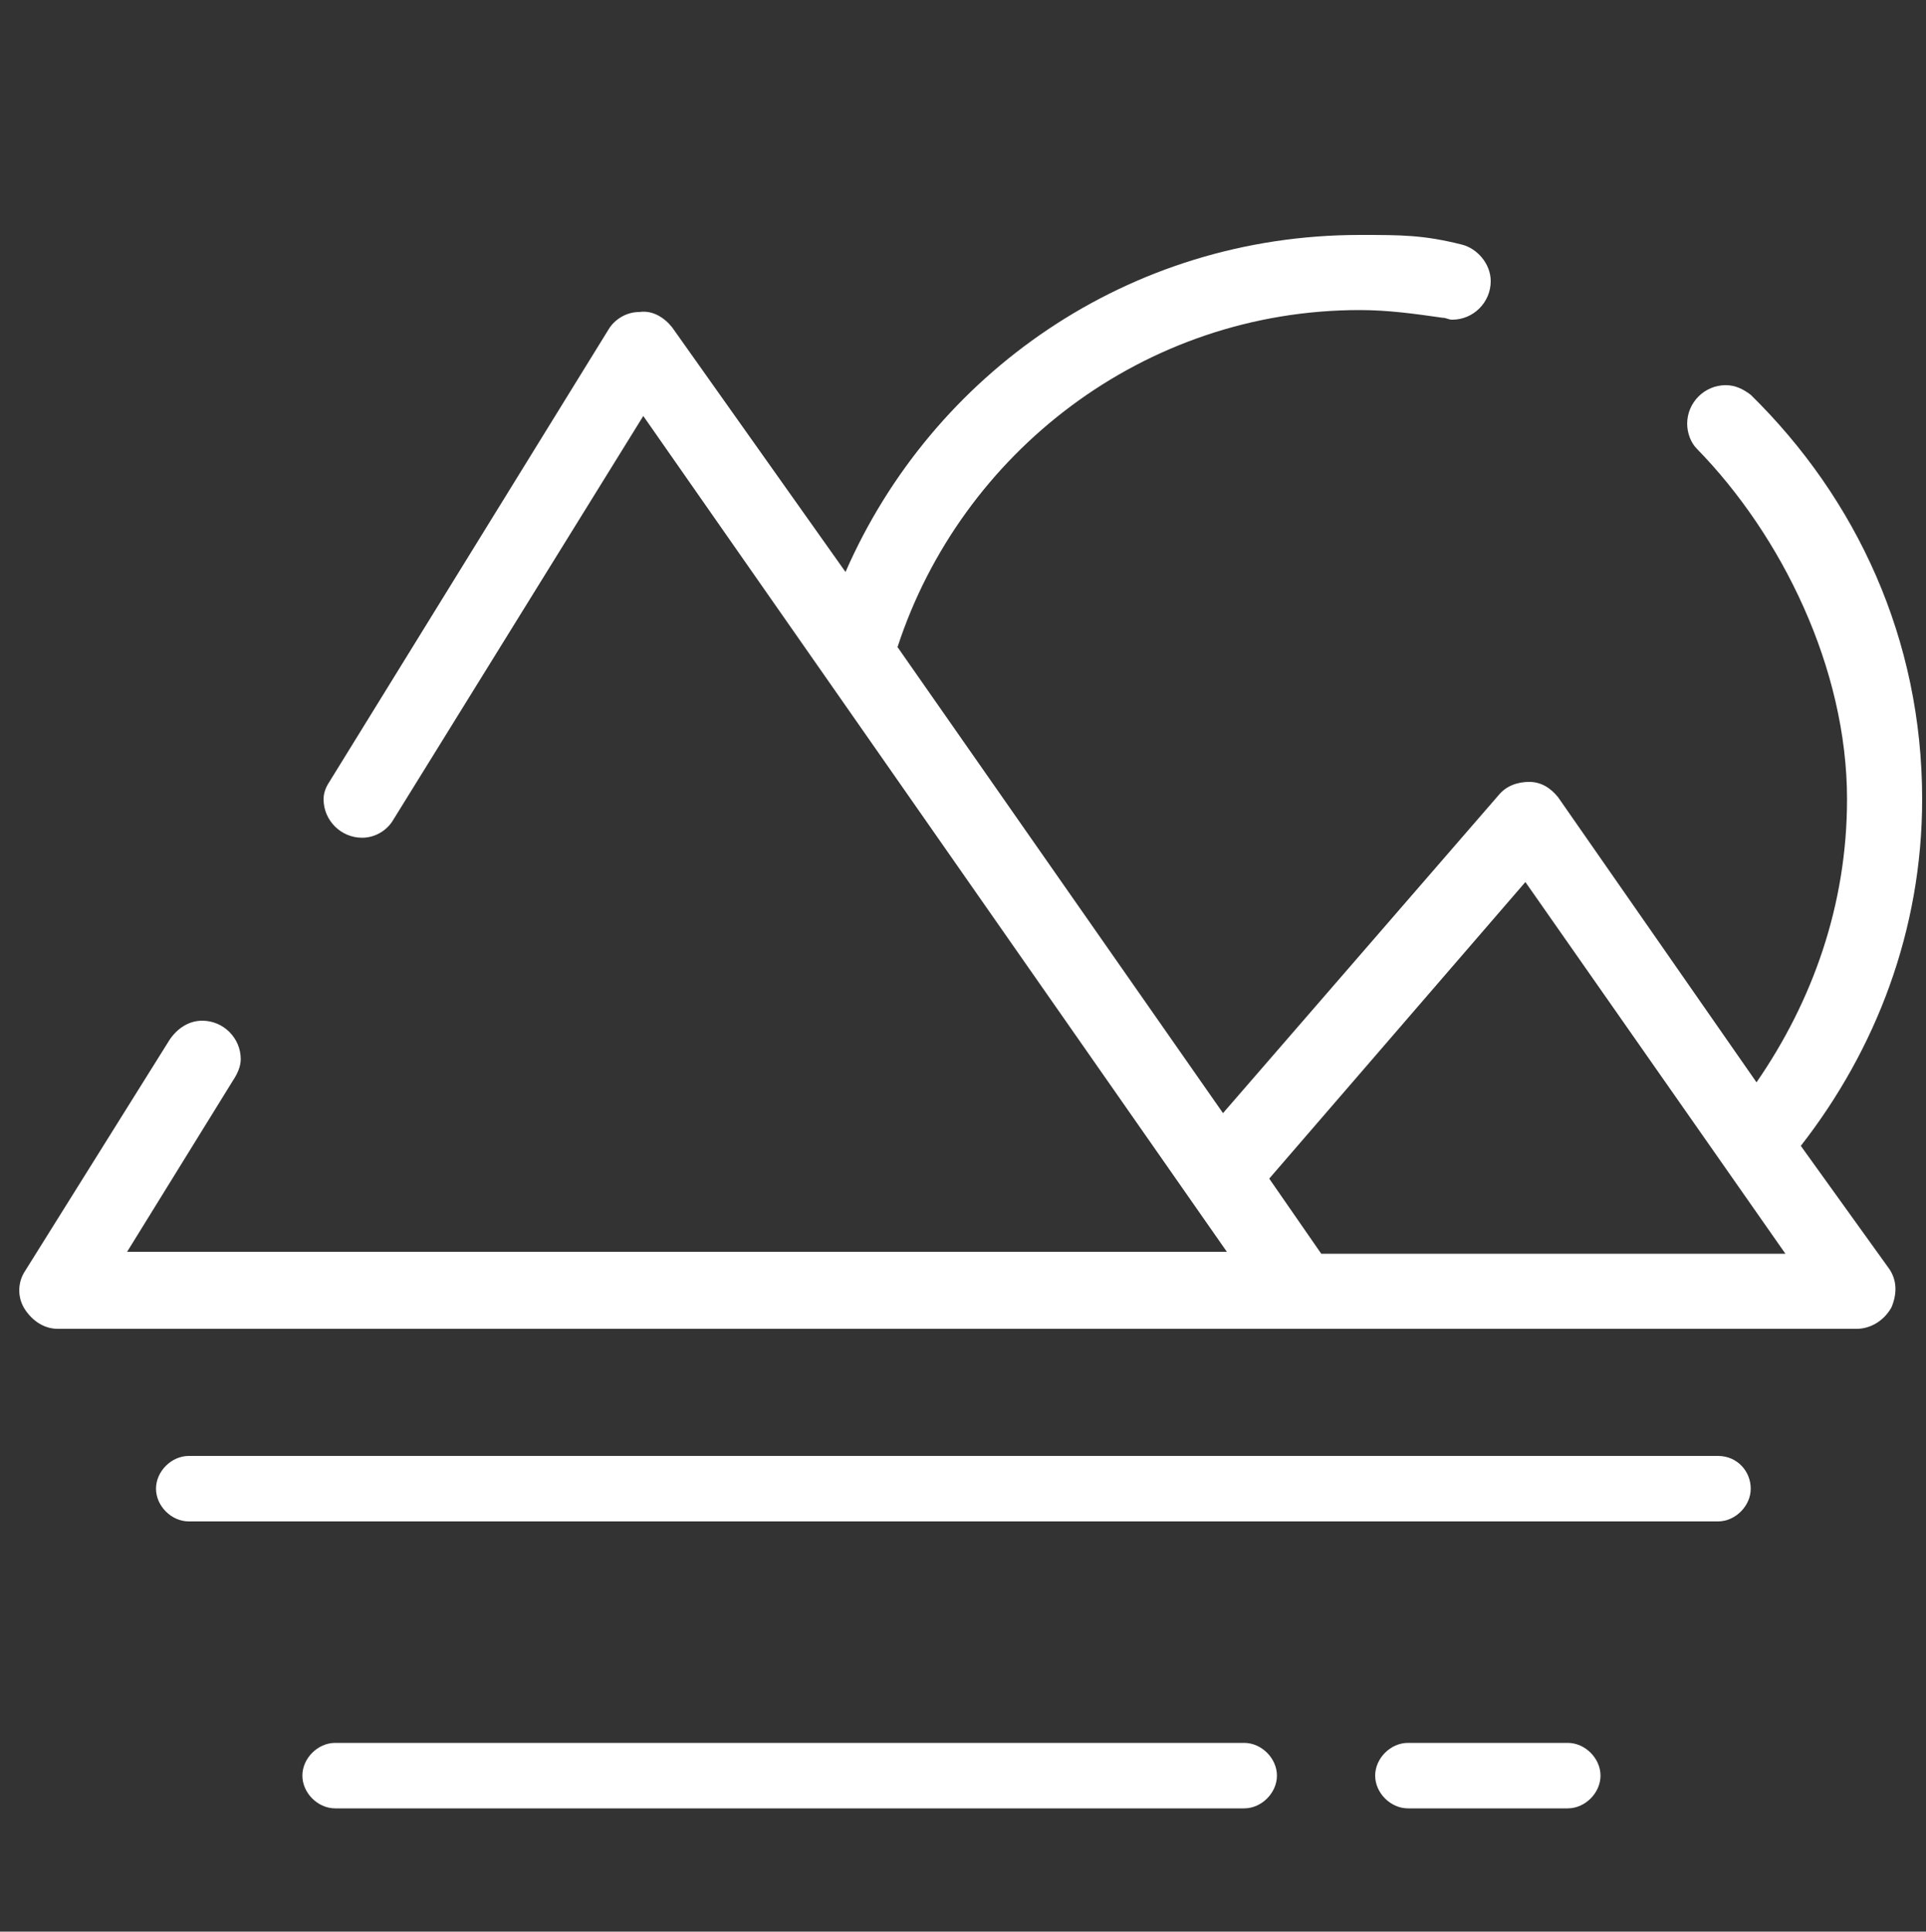 <?xml version="1.0" encoding="utf-8"?>
<!-- Generator: Adobe Illustrator 22.1.0, SVG Export Plug-In . SVG Version: 6.00 Build 0)  -->
<svg version="1.1" id="图层_1" xmlns="http://www.w3.org/2000/svg" xmlns:xlink="http://www.w3.org/1999/xlink" x="0px" y="0px"
	 viewBox="0 0 100 100.3" style="enable-background:new 0 0 100 100.3;" xml:space="preserve">
<rect x="0" y="0" width="100" height="100.3" fill="#333333" stroke="none"/>
<style type="text/css">
	.st0{fill:#FFFFFF;}
</style>
<g>
	<g>
		<path class="st0" d="M89.2,75.6H9.8c-0.9,0-1.7,0.8-1.7,1.7c0,0.9,0.8,1.7,1.7,1.7h79.4c0.9,0,1.7-0.8,1.7-1.7
			C90.9,76.4,90.2,75.6,89.2,75.6L89.2,75.6z M64.6,90.5H17.4c-0.9,0-1.7,0.8-1.7,1.7c0,0.9,0.8,1.7,1.7,1.7h47.2
			c0.9,0,1.7-0.8,1.7-1.7C66.3,91.3,65.5,90.5,64.6,90.5L64.6,90.5z M81.4,90.5h-8.3c-0.9,0-1.7,0.8-1.7,1.7c0,0.9,0.8,1.7,1.7,1.7
			h8.3c0.9,0,1.7-0.8,1.7-1.7C83.1,91.3,82.3,90.5,81.4,90.5L81.4,90.5z M93.5,59.5c3.9-5,6.3-11.2,6.3-18c0-8.3-3.4-15.6-8.9-21
			l0,0c-0.4-0.3-0.8-0.5-1.3-0.5c-1.1,0-2,0.9-2,2c0,0.5,0.2,1,0.5,1.3l0,0c4.4,4.5,7.8,11.4,7.8,18.2c0,5.5-1.8,10.5-4.7,14.7
			L80.9,41.4c-0.4-0.5-0.9-0.8-1.5-0.8c-0.6,0-1.2,0.2-1.6,0.7L63.5,57.8L46.6,33.6c3.3-10.1,12.8-17.5,24-17.5
			c1.5,0,2.9,0.2,4.3,0.4l0,0c0.2,0,0.3,0.1,0.5,0.1c1.1,0,2-0.9,2-2c0-0.9-0.7-1.7-1.5-1.9l0,0c-2-0.5-3.1-0.5-5.3-0.5
			c-12,0-22.2,7.2-26.7,17.5L34.9,17c-0.4-0.5-1-0.9-1.7-0.8c-0.7,0-1.3,0.4-1.6,0.9L17.1,40.6l0,0c-0.2,0.3-0.3,0.6-0.3,0.9
			c0,1.1,0.9,2,2,2c0.7,0,1.3-0.4,1.6-0.9l0,0l13-21l30.3,43.4H6.6l5.5-8.9l0,0c0.2-0.3,0.4-0.7,0.4-1.1c0-1.1-0.9-2-2-2
			c-0.7,0-1.3,0.4-1.7,1l0,0L1.3,66c-0.4,0.6-0.4,1.4,0,2c0.4,0.6,1,1,1.7,1h93.4c0.7,0,1.4-0.4,1.8-1.1c0.3-0.7,0.3-1.4-0.1-2
			L93.5,59.5z M68.6,65.1l-2.7-3.9l13.3-15.4l13.5,19.3H68.6z M68.6,65.1"/>
	</g>
</g>
</svg>
